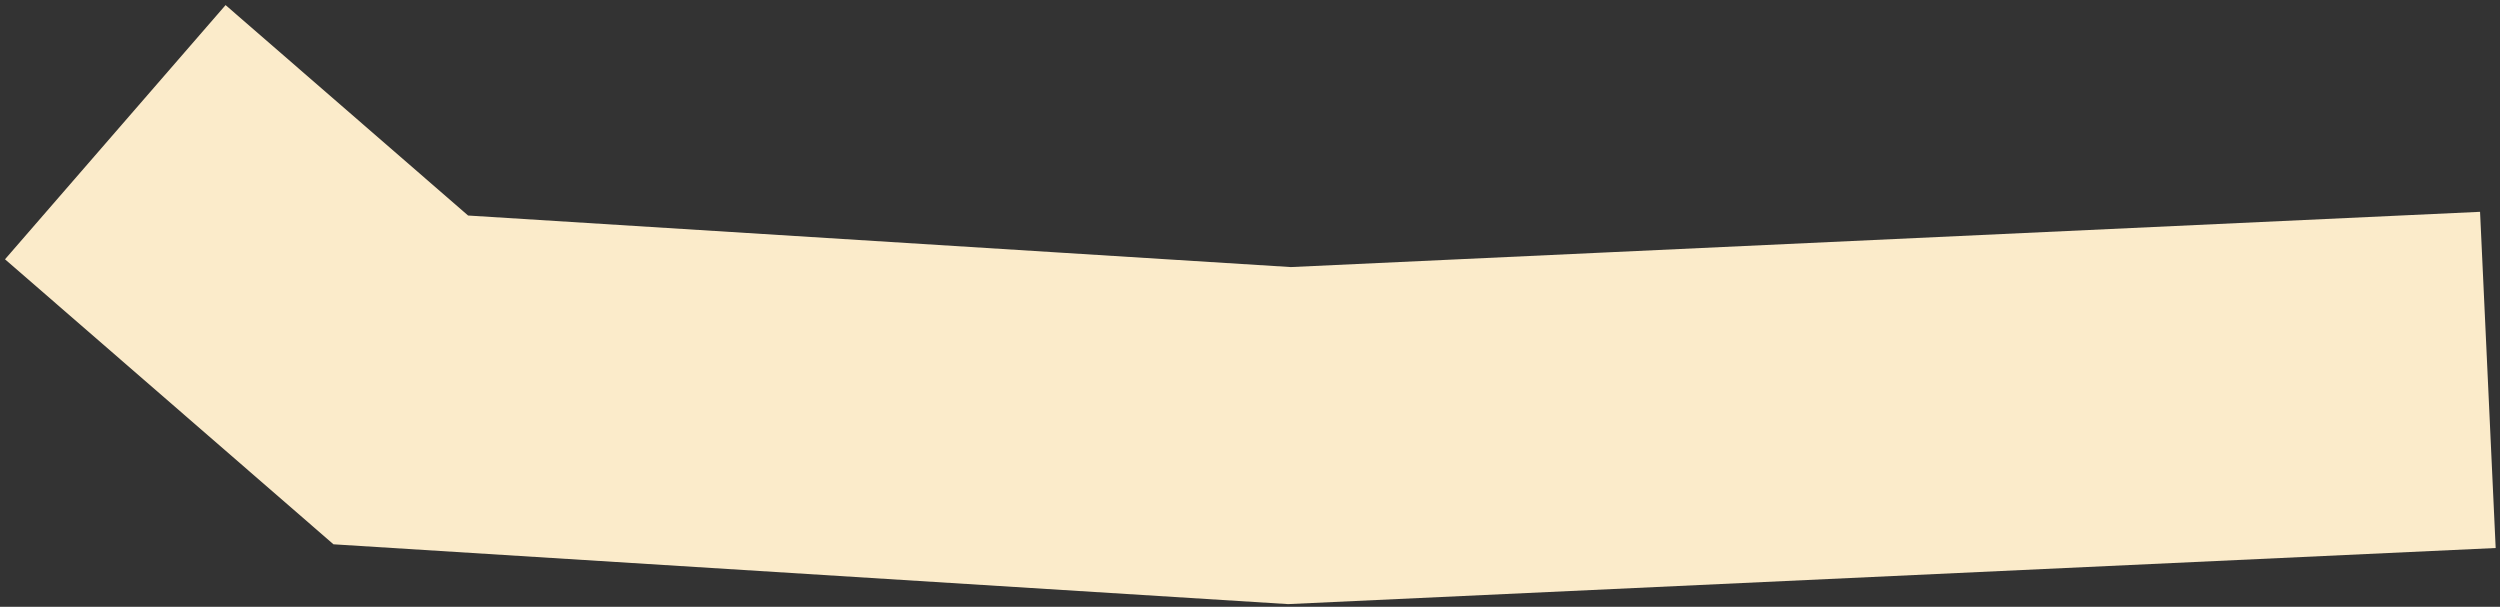 <?xml version="1.0" encoding="UTF-8"?> <svg xmlns="http://www.w3.org/2000/svg" width="412" height="100" viewBox="0 0 412 100" fill="none"><rect x="0" y="0" width="412" height="100" fill="#333333" stroke="none"/><path d="M19 21.785L66.049 62.61L212.5 71.785L410 62.61" stroke="#FBEBCA" stroke-width="55.463"></path></svg> 